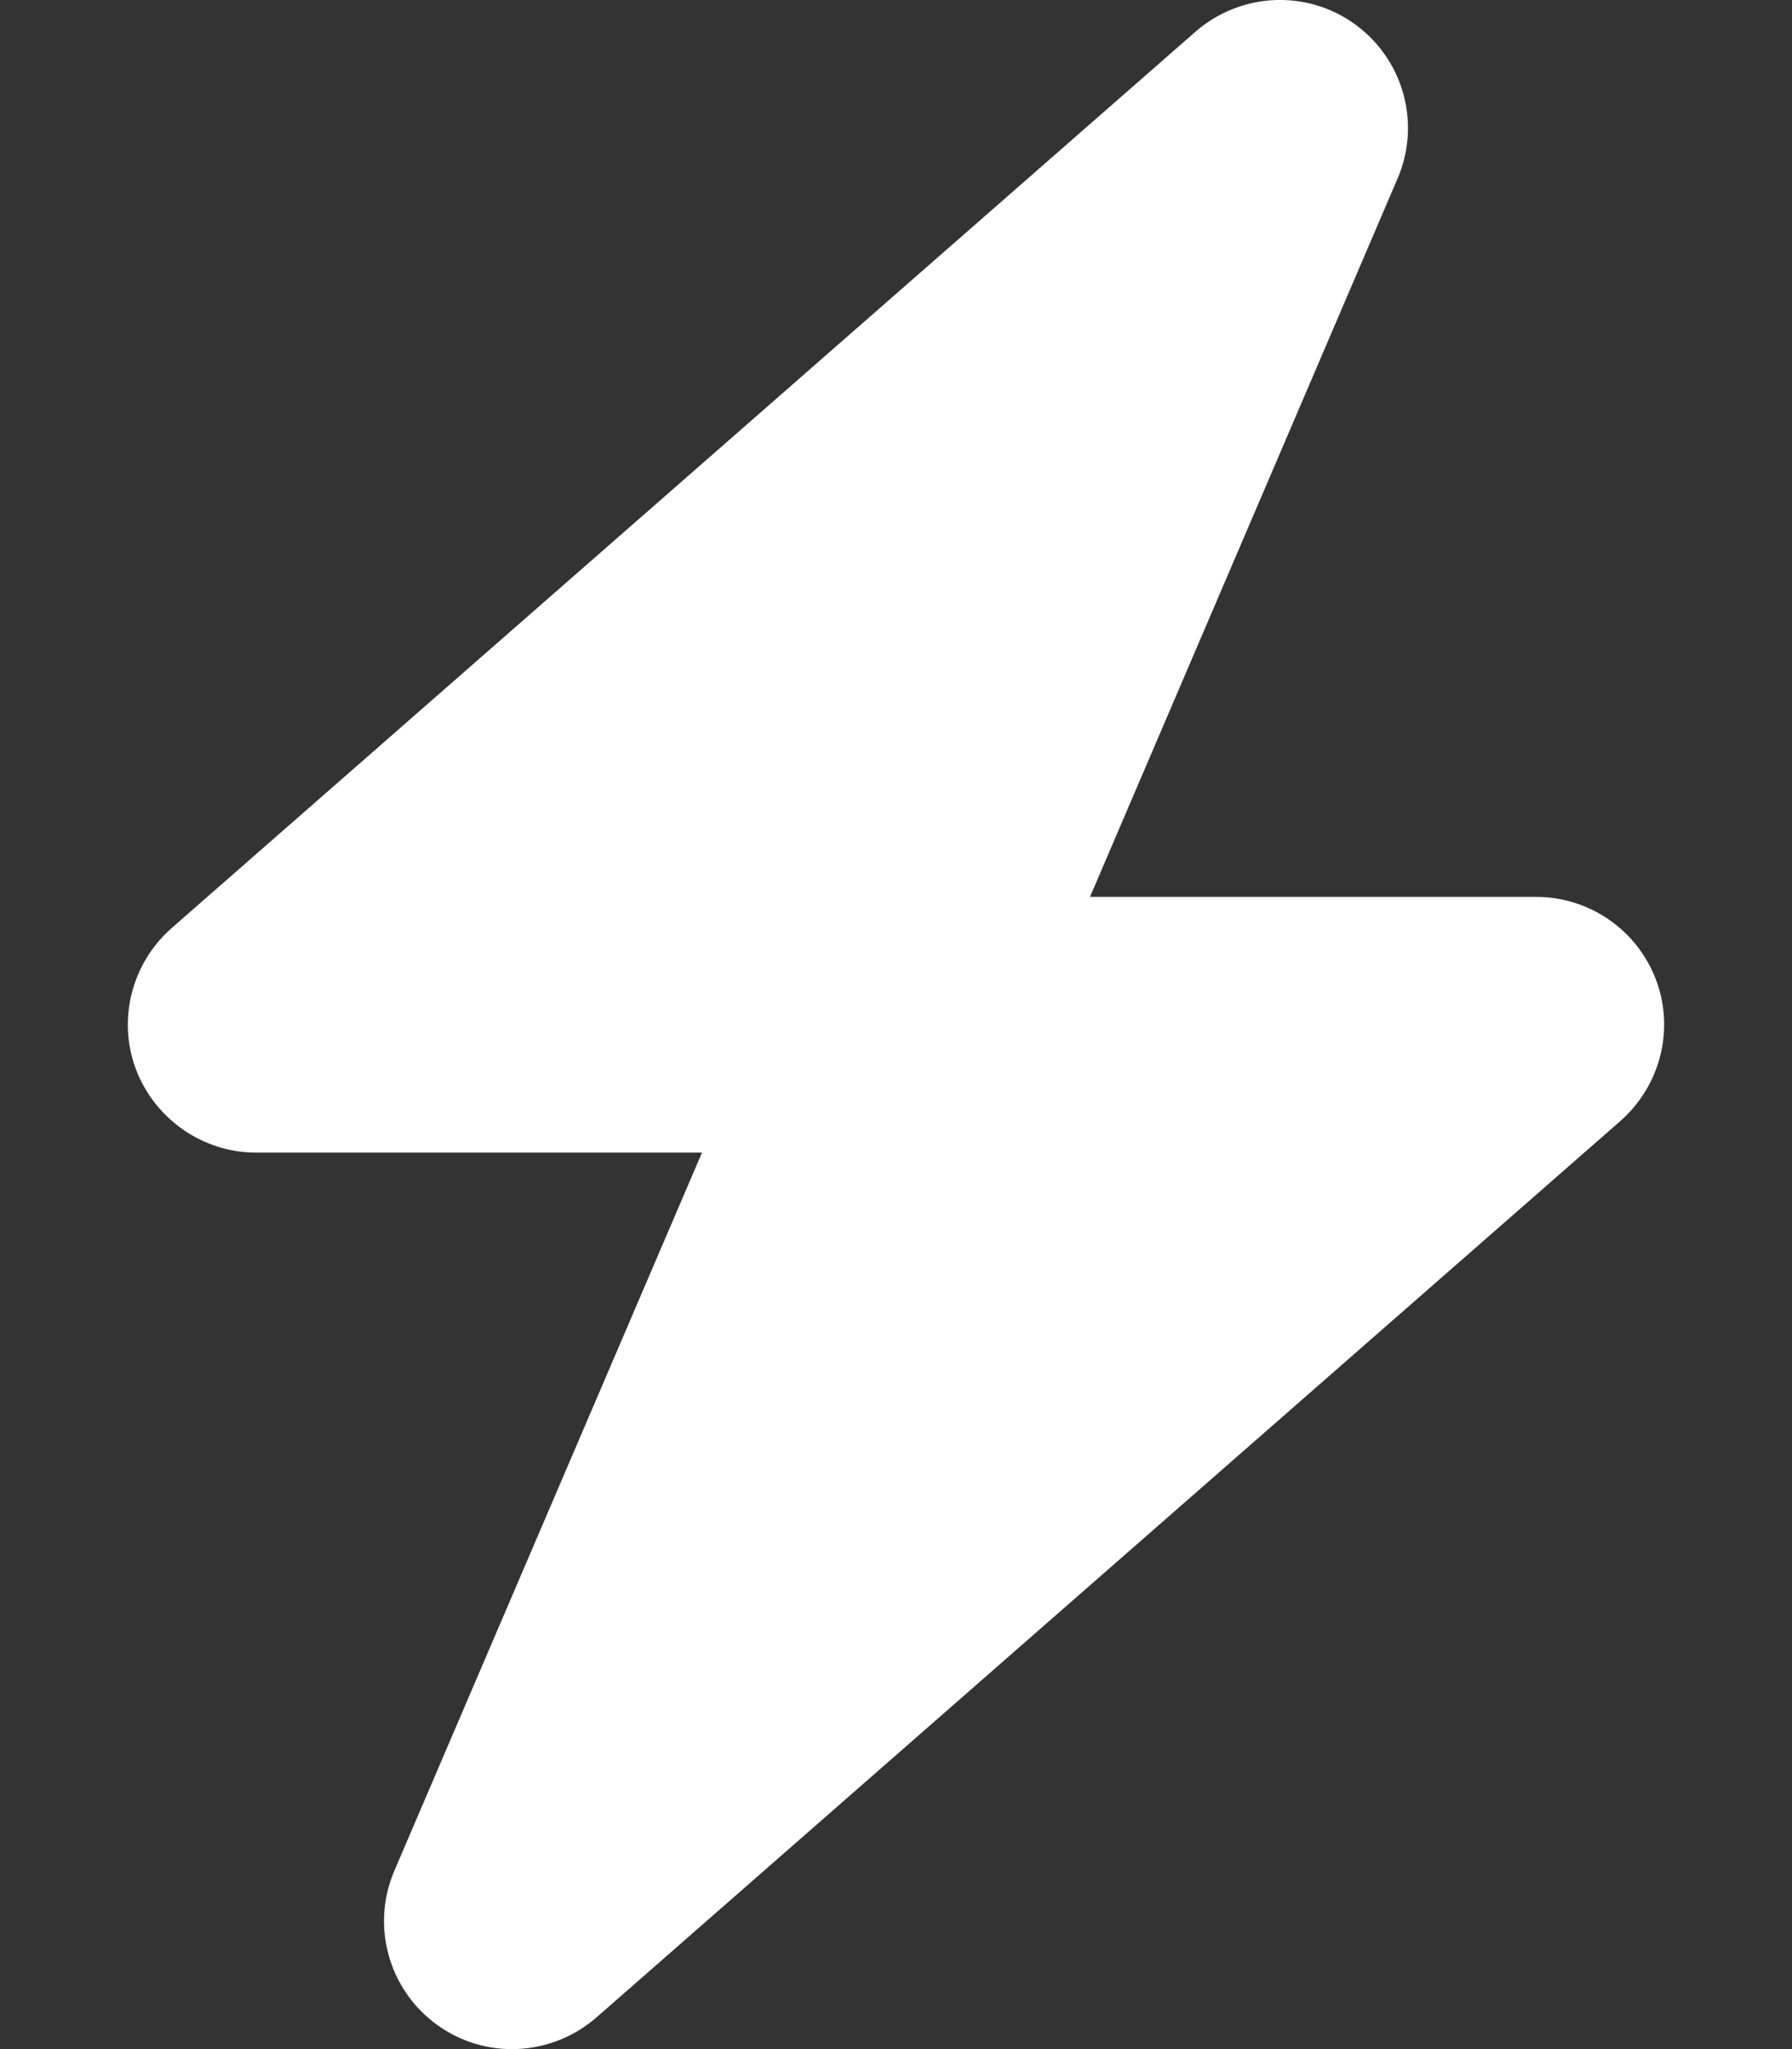 <svg width="42" height="48" viewBox="0 0 42 48" fill="none" xmlns="http://www.w3.org/2000/svg">
<rect x="0" y="0" width="42" height="48" fill="#333333" stroke="none"/>
<g clip-path="url(#clip0_310_99)">
<path d="M32.756 4.181C33.309 2.897 32.897 1.397 31.762 0.572C30.628 -0.253 29.081 -0.178 28.022 0.74L4.022 21.741C3.084 22.566 2.747 23.887 3.187 25.05C3.628 26.212 4.753 27 6 27H16.453L9.244 43.819C8.691 45.103 9.103 46.603 10.238 47.428C11.372 48.253 12.919 48.178 13.978 47.259L37.978 26.259C38.916 25.434 39.253 24.112 38.812 22.95C38.372 21.787 37.256 21.009 36 21.009H25.547L32.756 4.181Z" fill="white"/>
</g>
<defs>
<clipPath id="clip0_310_99">
<rect width="42" height="48" fill="white"/>
</clipPath>
</defs>
</svg>
